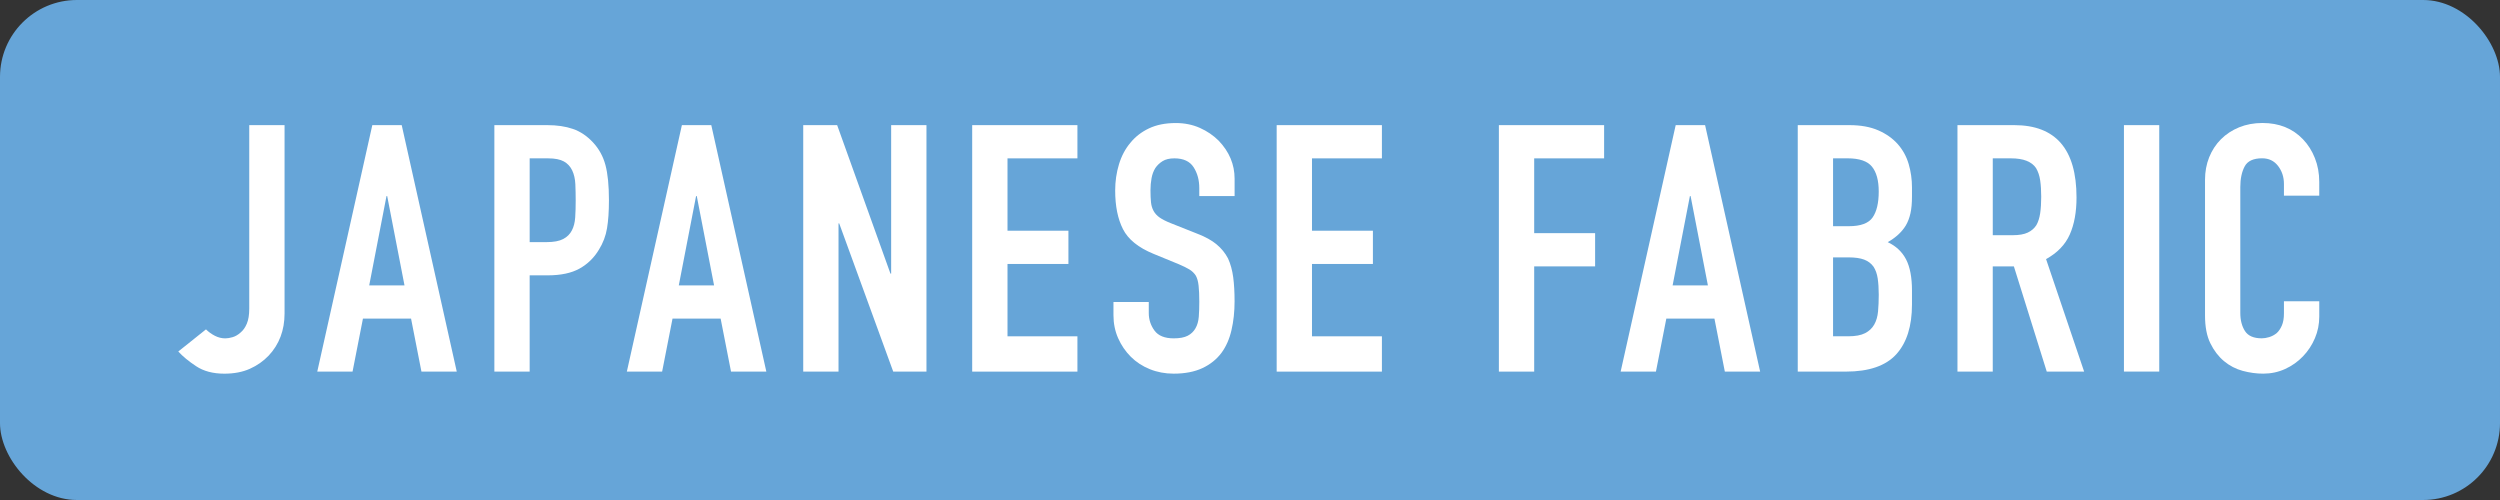<?xml version="1.0" encoding="UTF-8"?><svg id="_レイヤー_2" xmlns="http://www.w3.org/2000/svg" width="130" height="26" viewBox="0 0 130 26"><rect x="0" y="0" width="130" height="26" fill="#333333" stroke="none"/><g id="layout"><rect width="130" height="26" rx="4" ry="4" style="fill:#66a5d8; stroke-width:0px;"/><path d="M14.797,6.507v9.792c0,.876-.276,1.607-.828,2.195-.276.288-.603.517-.98.685s-.819.252-1.323.252c-.588,0-1.077-.129-1.467-.388-.391-.258-.699-.513-.928-.765l1.44-1.151c.132.132.285.242.459.332.174.091.357.136.549.136.108,0,.234-.021.378-.063.145-.042.282-.123.414-.242.132-.108.24-.262.324-.459.084-.198.126-.459.126-.783V6.507h1.836Z" style="fill:#fff; stroke-width:0px;"/><path d="M16.498,19.322l2.862-12.815h1.529l2.862,12.815h-1.836l-.54-2.754h-2.502l-.54,2.754h-1.836ZM21.034,14.841l-.9-4.645h-.036l-.899,4.645h1.836Z" style="fill:#fff; stroke-width:0px;"/><path d="M25.707,19.322V6.507h2.754c.504,0,.947.065,1.332.198.384.132.731.365,1.044.701.312.336.527.729.647,1.18.12.449.181,1.059.181,1.826,0,.576-.033,1.062-.1,1.459-.065.396-.207.768-.423,1.115-.252.42-.588.747-1.008.981-.42.233-.972.351-1.656.351h-.936v5.004h-1.836ZM27.543,8.234v4.356h.882c.372,0,.66-.054.864-.162s.354-.258.45-.45c.096-.18.152-.402.171-.666.018-.264.026-.559.026-.882,0-.3-.006-.585-.018-.855-.013-.27-.066-.507-.162-.711-.097-.204-.24-.36-.432-.468-.192-.107-.469-.162-.828-.162h-.954Z" style="fill:#fff; stroke-width:0px;"/><path d="M32.596,19.322l2.862-12.815h1.529l2.862,12.815h-1.836l-.54-2.754h-2.502l-.54,2.754h-1.836ZM37.132,14.841l-.9-4.645h-.036l-.899,4.645h1.836Z" style="fill:#fff; stroke-width:0px;"/><path d="M41.768,19.322V6.507h1.764l2.772,7.722h.036v-7.722h1.836v12.815h-1.729l-2.808-7.704h-.036v7.704h-1.836Z" style="fill:#fff; stroke-width:0px;"/><path d="M50.554,19.322V6.507h5.472v1.728h-3.636v3.762h3.168v1.729h-3.168v3.762h3.636v1.836h-5.472Z" style="fill:#fff; stroke-width:0px;"/><path d="M64.199,10.196h-1.836v-.414c0-.42-.099-.782-.297-1.089-.198-.306-.531-.459-.999-.459-.252,0-.456.049-.612.145-.155.096-.281.216-.378.359-.096.156-.162.333-.197.531-.036.198-.055.405-.055.621,0,.252.01.462.027.63s.062.318.135.45.177.246.315.342c.138.096.326.192.566.288l1.404.558c.408.156.738.34.99.549.252.211.45.453.594.729.132.288.222.615.271.981.048.365.071.782.071,1.25,0,.541-.054,1.042-.162,1.504-.107.462-.281.854-.521,1.179-.252.336-.582.601-.99.792s-.906.288-1.494.288c-.443,0-.857-.078-1.242-.234-.384-.155-.714-.372-.989-.647-.276-.276-.495-.598-.657-.963-.162-.366-.243-.766-.243-1.197v-.684h1.836v.575c0,.337.1.64.297.909.198.27.531.405.999.405.312,0,.555-.045.729-.136.174-.09.309-.219.404-.387.097-.168.153-.369.172-.603.018-.234.026-.495.026-.783,0-.336-.012-.612-.036-.828-.023-.216-.071-.39-.144-.522-.084-.131-.195-.239-.333-.323s-.321-.174-.549-.271l-1.314-.54c-.792-.323-1.323-.753-1.593-1.286-.271-.534-.405-1.203-.405-2.008,0-.479.066-.936.198-1.367.132-.433.33-.805.594-1.116.252-.312.573-.562.963-.747.391-.186.855-.279,1.396-.279.456,0,.873.084,1.251.252s.705.391.98.666c.552.576.828,1.236.828,1.98v.899Z" style="fill:#fff; stroke-width:0px;"/><path d="M66.387,19.322V6.507h5.472v1.728h-3.636v3.762h3.168v1.729h-3.168v3.762h3.636v1.836h-5.472Z" style="fill:#fff; stroke-width:0px;"/><path d="M77.942,19.322V6.507h5.472v1.728h-3.636v3.889h3.168v1.728h-3.168v5.472h-1.836Z" style="fill:#fff; stroke-width:0px;"/><path d="M84.274,19.322l2.862-12.815h1.529l2.862,12.815h-1.836l-.54-2.754h-2.502l-.54,2.754h-1.836ZM88.811,14.841l-.9-4.645h-.036l-.899,4.645h1.836Z" style="fill:#fff; stroke-width:0px;"/><path d="M93.483,19.322V6.507h2.682c.588,0,1.089.09,1.503.27.414.181.753.421,1.018.72.264.301.452.646.566,1.035.114.391.171.795.171,1.215v.469c0,.348-.026.642-.081.882-.054.24-.135.45-.242.63-.205.336-.517.624-.937.864.432.204.75.504.954.899.204.396.306.937.306,1.62v.72c0,1.129-.272,1.992-.818,2.593-.547.6-1.42.899-2.619.899h-2.502ZM95.319,8.234v3.528h.828c.611,0,1.022-.153,1.232-.459s.315-.753.315-1.341c0-.576-.117-1.008-.352-1.297-.233-.287-.656-.432-1.269-.432h-.756ZM95.319,13.383v4.104h.792c.372,0,.663-.054.873-.162.21-.107.369-.258.477-.449.108-.192.174-.42.198-.685.023-.264.036-.552.036-.864,0-.324-.019-.605-.054-.846-.036-.24-.108-.443-.217-.612-.12-.167-.282-.29-.485-.368-.204-.078-.475-.117-.811-.117h-.81Z" style="fill:#fff; stroke-width:0px;"/><path d="M101.788,19.322V6.507h2.952c2.159,0,3.239,1.254,3.239,3.762,0,.756-.116,1.397-.351,1.926s-.646.954-1.233,1.278l1.98,5.85h-1.944l-1.71-5.472h-1.098v5.472h-1.836ZM103.624,8.234v3.996h1.044c.324,0,.582-.045.773-.135.192-.09.343-.219.45-.387.096-.168.162-.375.198-.621s.054-.531.054-.855-.018-.609-.054-.855c-.036-.245-.108-.459-.216-.639-.229-.336-.66-.504-1.296-.504h-.954Z" style="fill:#fff; stroke-width:0px;"/><path d="M110.445,19.322V6.507h1.836v12.815h-1.836Z" style="fill:#fff; stroke-width:0px;"/><path d="M120.602,15.668v.793c0,.396-.075.771-.226,1.125-.149.354-.356.669-.621.944-.264.276-.573.495-.927.657s-.735.243-1.143.243c-.349,0-.702-.048-1.062-.144-.359-.097-.684-.265-.972-.505-.288-.239-.525-.549-.711-.927-.187-.378-.279-.861-.279-1.449v-7.056c0-.42.072-.81.216-1.17.145-.36.349-.672.612-.937.264-.264.579-.471.945-.621.365-.149.771-.225,1.215-.225.864,0,1.565.282,2.105.846.265.276.472.604.621.981.15.378.226.789.226,1.233v.72h-1.836v-.612c0-.359-.103-.672-.307-.936s-.479-.396-.828-.396c-.456,0-.759.142-.908.423-.15.282-.226.64-.226,1.071v6.552c0,.372.081.685.243.937s.453.378.873.378c.12,0,.249-.021.387-.063.138-.042.268-.11.388-.207.107-.096.197-.228.27-.396s.108-.378.108-.63v-.631h1.836Z" style="fill:#fff; stroke-width:0px;"/></g></svg>